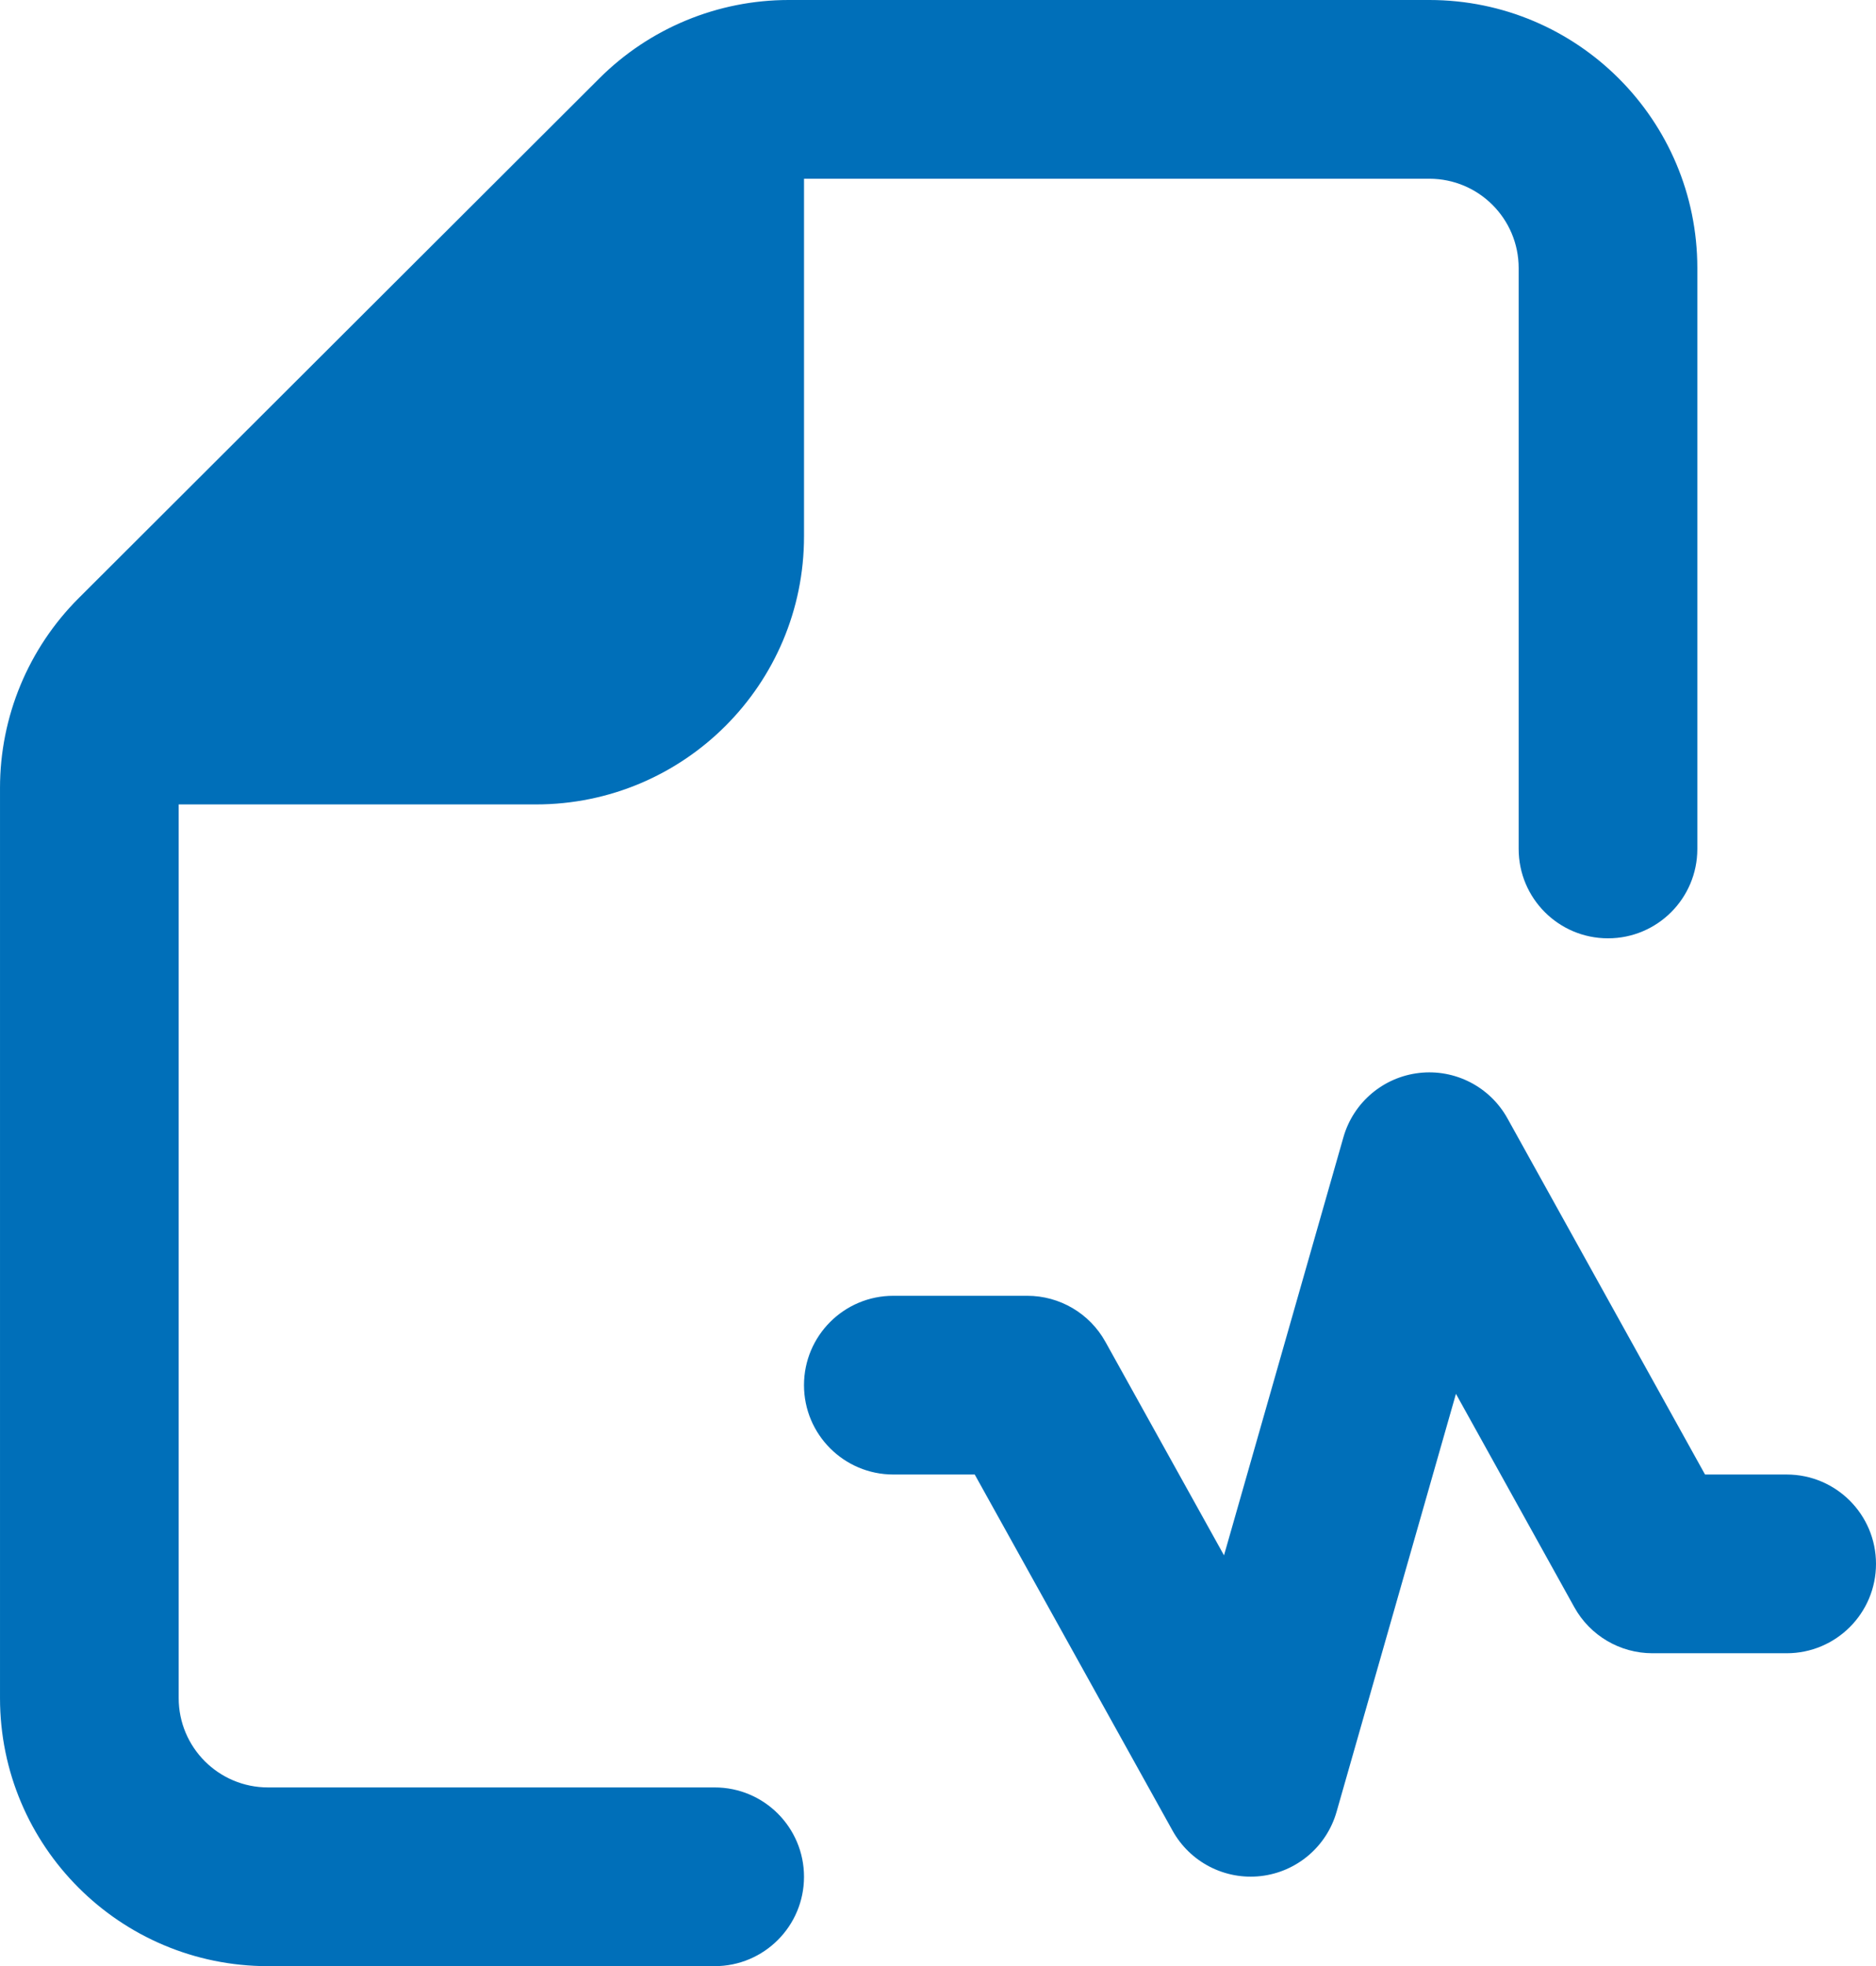 <svg xmlns="http://www.w3.org/2000/svg" xmlns:xlink="http://www.w3.org/1999/xlink" xmlns:xodm="http://www.corel.com/coreldraw/odm/2003" xml:space="preserve" width="29.633mm" height="31.046mm" style="shape-rendering:geometricPrecision; text-rendering:geometricPrecision; image-rendering:optimizeQuality; fill-rule:evenodd; clip-rule:evenodd" viewBox="0 0 2592.93 2716.58" color="#000000"> <defs> <style type="text/css"> .fil0 {fill:#006FB9} </style> </defs> <g id="Camada_x0020_1">  <g id="_1436072712240"> <path class="fil0" d="M1961.5 1482.47c49.62,-5.7 97.77,19.08 122.03,62.75l273.1 492.08 112.83 0c68.19,0 123.47,55.28 123.47,123.47 0,68.2 -55.28,123.47 -123.47,123.47l-185.51 0c-44.87,0 -86.2,-24.33 -107.97,-63.55l-163.63 -294.84 -165.01 577.52c-13.72,48.02 -55.01,83.05 -104.62,88.75 -49.6,5.71 -97.77,-19.04 -122.03,-62.69l-273.46 -492.13 -112.5 0c-68.19,0 -123.47,-55.27 -123.47,-123.47 0,-68.2 55.28,-123.47 123.47,-123.47l185.14 0c44.84,0 86.14,24.31 107.93,63.5l163.97 295.1 165.07 -577.73c13.72,-48.03 55.04,-83.06 104.66,-88.75z"></path> <path class="fil0" d="M1090.1 0c-98.11,0 -192.21,38.92 -261.66,108.22l-719.67 718.2c-69.63,69.49 -108.76,163.82 -108.76,262.2l0 1257.54c0,204.59 165.85,370.42 370.43,370.42l617.36 0c68.2,0 123.47,-55.27 123.47,-123.47 0,-68.19 -55.27,-123.47 -123.47,-123.47l-617.36 0c-68.2,0 -123.47,-55.27 -123.47,-123.47l0 -1234.72 493.89 0c204.58,0 370.42,-165.85 370.42,-370.43l0 -494.07 864.3 0c68.2,0 123.47,55.28 123.47,123.47l0 802.57c0,68.2 55.28,123.47 123.47,123.47 68.2,0 123.47,-55.27 123.47,-123.47l0 -802.57c0,-204.58 -165.83,-370.42 -370.42,-370.42l-885.46 0z"></path> </g> </g> </svg>